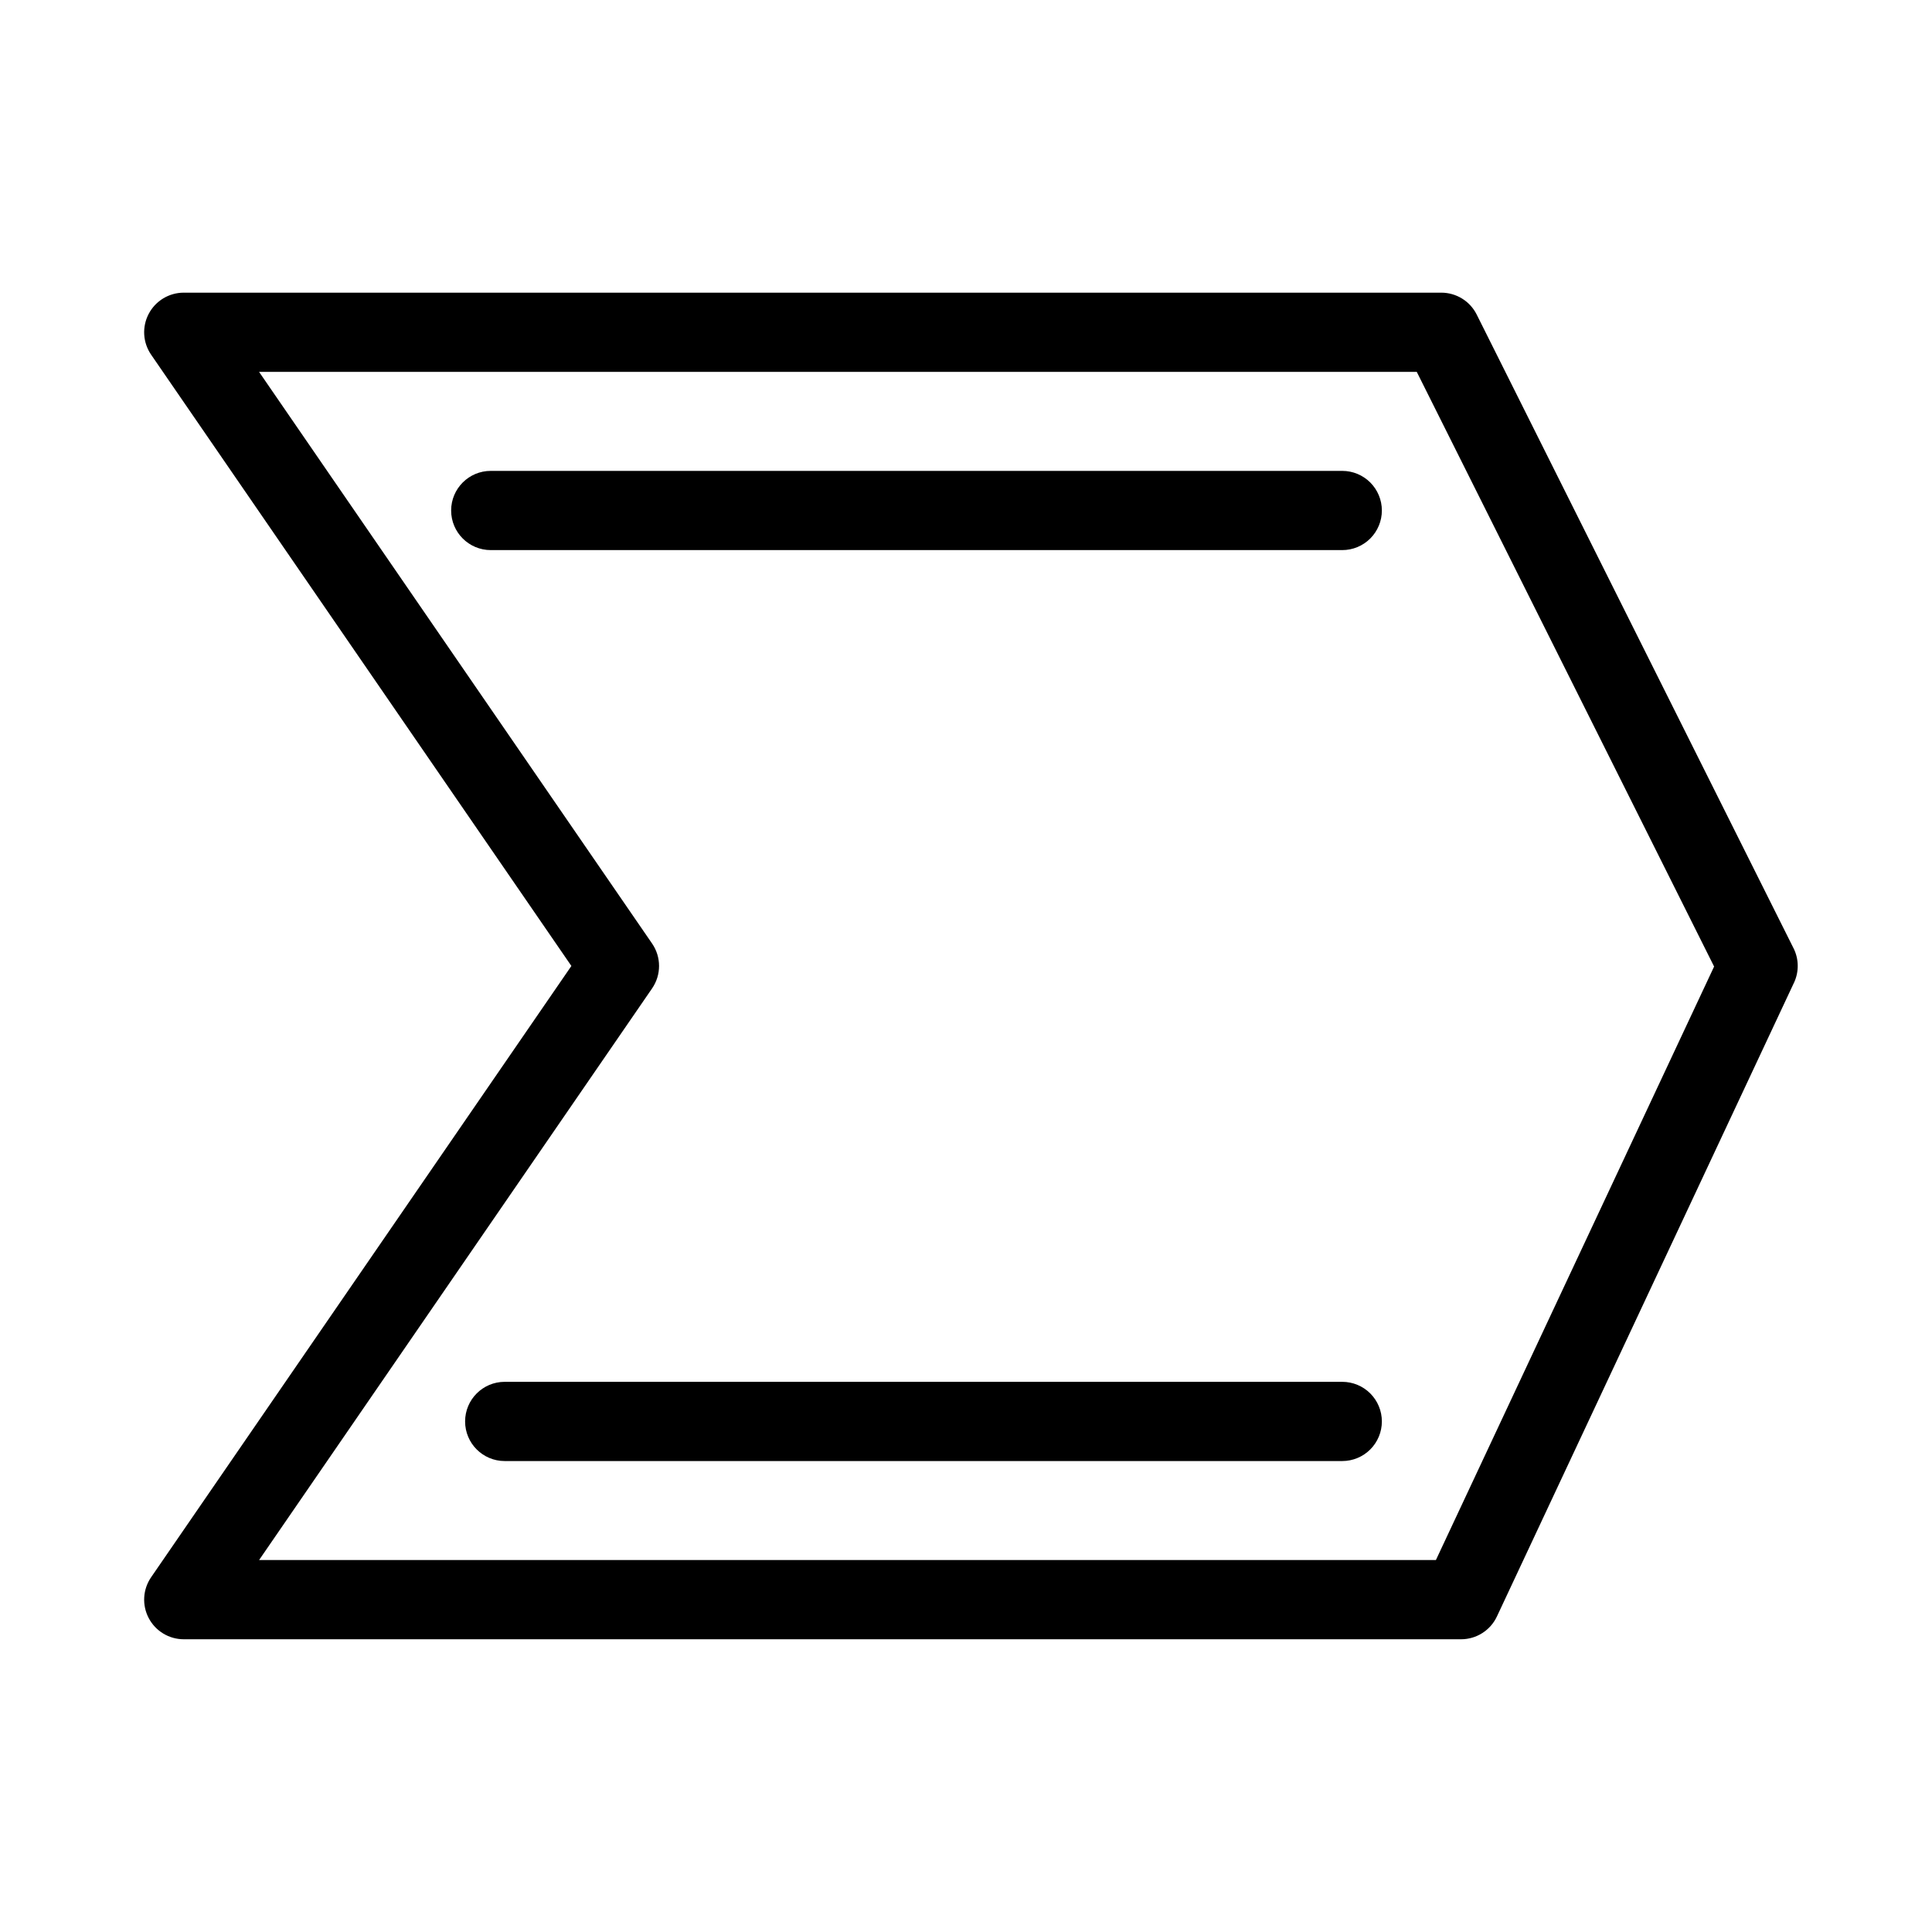 <?xml version="1.0" encoding="UTF-8"?>
<!-- Uploaded to: SVG Repo, www.svgrepo.com, Generator: SVG Repo Mixer Tools -->
<svg fill="#000000" width="800px" height="800px" version="1.1" viewBox="144 144 512 512" xmlns="http://www.w3.org/2000/svg">
 <path d="m619.31 395.3-83.969-167.94c-1.777-3.555-5.414-5.801-9.391-5.801h-333.25c-3.898 0-7.477 2.16-9.289 5.609-1.816 3.449-1.57 7.621 0.641 10.832l111.37 161.99-111.37 161.99c-2.211 3.211-2.457 7.383-0.641 10.832 1.812 3.449 5.391 5.609 9.289 5.609h338.5c4.07 0 7.773-2.356 9.5-6.043l78.719-167.94 0.004 0.004c1.363-2.906 1.32-6.277-0.113-9.148zm-94.781 162.13h-311.87l104.15-151.49c2.465-3.582 2.465-8.312 0-11.895l-104.15-151.49h306.8l78.797 157.59zm-14.32-36.734c0 2.785-1.105 5.453-3.074 7.422s-4.637 3.074-7.422 3.074h-221.96c-5.797 0-10.496-4.699-10.496-10.496s4.699-10.496 10.496-10.496h221.96c2.785 0 5.453 1.105 7.422 3.074s3.074 4.637 3.074 7.422zm0-241.41c0 2.785-1.105 5.453-3.074 7.422s-4.637 3.074-7.422 3.074h-225.66c-5.797 0-10.496-4.699-10.496-10.496s4.699-10.496 10.496-10.496h225.66c2.785 0 5.453 1.105 7.422 3.074s3.074 4.641 3.074 7.422z"/>
</svg>